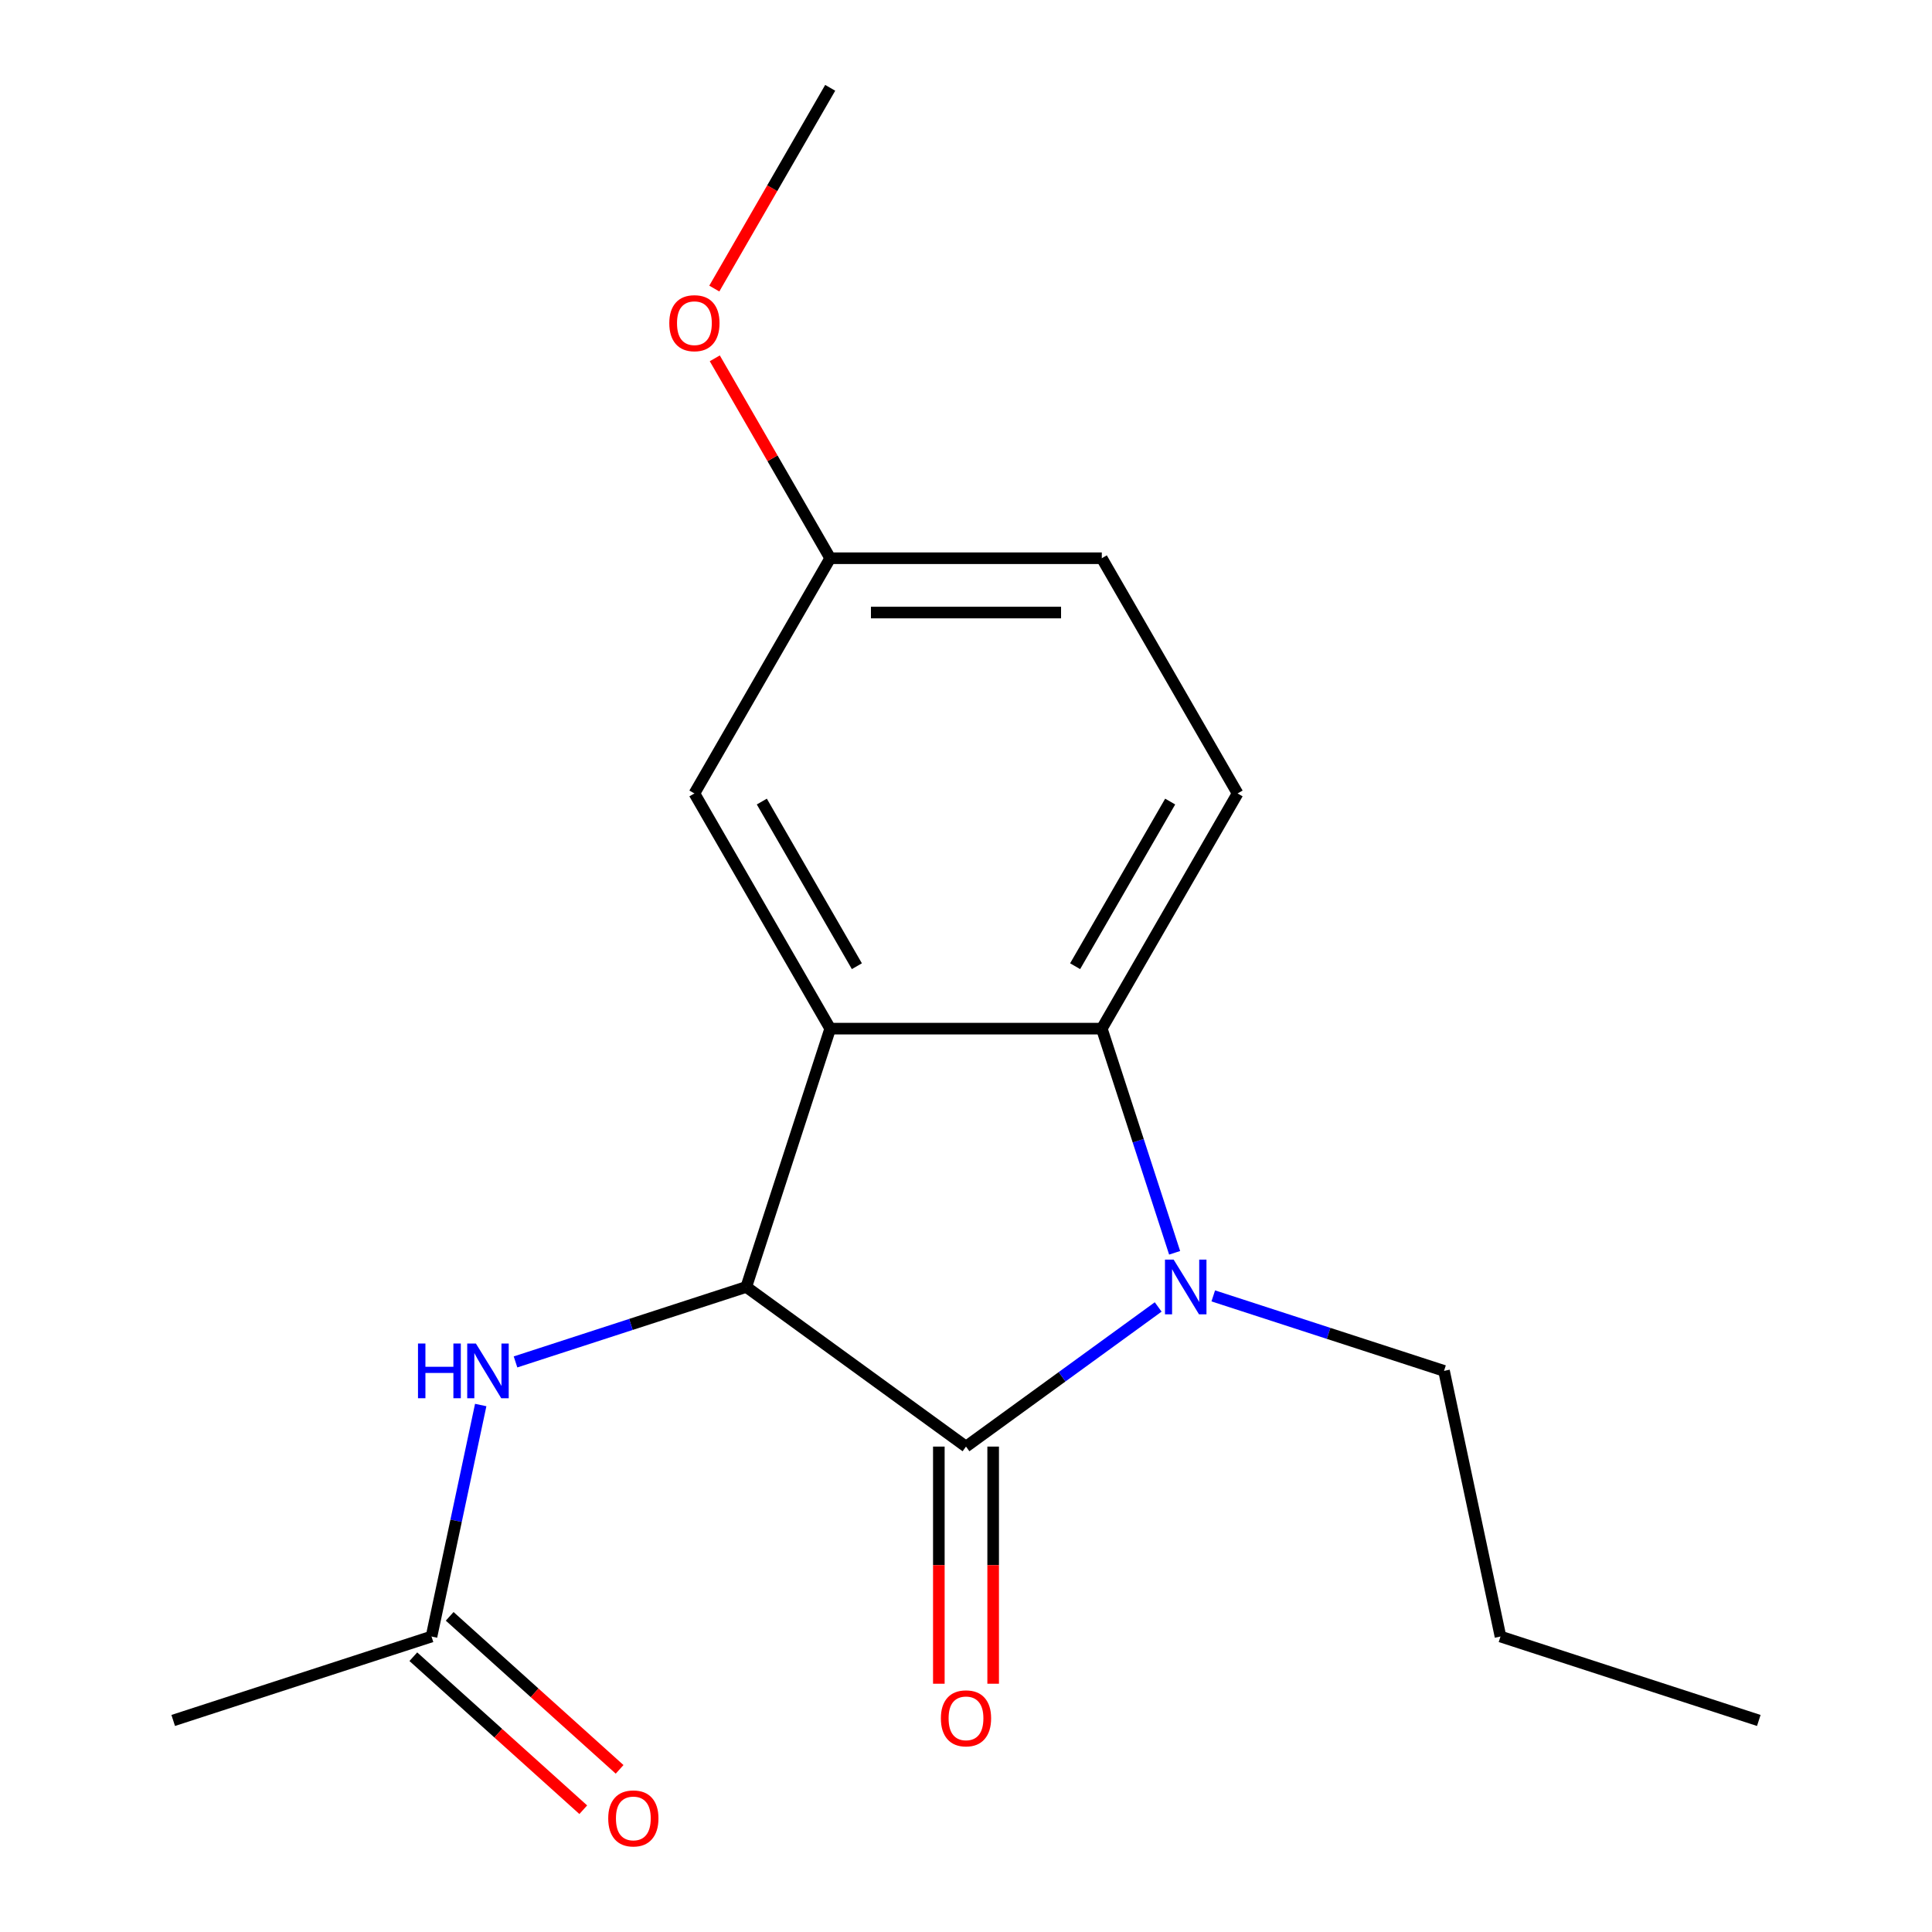 <?xml version='1.0' encoding='iso-8859-1'?>
<svg version='1.1' baseProfile='full'
              xmlns='http://www.w3.org/2000/svg'
                      xmlns:rdkit='http://www.rdkit.org/xml'
                      xmlns:xlink='http://www.w3.org/1999/xlink'
                  xml:space='preserve'
width='1000px' height='1000px' viewBox='0 0 1000 1000'>
<!-- END OF HEADER -->
<rect style='opacity:1.0;fill:#FFFFFF;stroke:none' width='1000' height='1000' x='0' y='0'> </rect>
<path class='bond-0' d='M 500,748.75 L 549.737,712.614' style='fill:none;fill-rule:evenodd;stroke:#000000;stroke-width:6px;stroke-linecap:butt;stroke-linejoin:miter;stroke-opacity:1' />
<path class='bond-0' d='M 549.737,712.614 L 599.474,676.478' style='fill:none;fill-rule:evenodd;stroke:#0000FF;stroke-width:6px;stroke-linecap:butt;stroke-linejoin:miter;stroke-opacity:1' />
<path class='bond-2' d='M 500,748.75 L 386.271,666.121' style='fill:none;fill-rule:evenodd;stroke:#000000;stroke-width:6px;stroke-linecap:butt;stroke-linejoin:miter;stroke-opacity:1' />
<path class='bond-8' d='M 485.942,748.75 L 485.942,810.121' style='fill:none;fill-rule:evenodd;stroke:#000000;stroke-width:6px;stroke-linecap:butt;stroke-linejoin:miter;stroke-opacity:1' />
<path class='bond-8' d='M 485.942,810.121 L 485.942,871.492' style='fill:none;fill-rule:evenodd;stroke:#FF0000;stroke-width:6px;stroke-linecap:butt;stroke-linejoin:miter;stroke-opacity:1' />
<path class='bond-8' d='M 514.058,748.75 L 514.058,810.121' style='fill:none;fill-rule:evenodd;stroke:#000000;stroke-width:6px;stroke-linecap:butt;stroke-linejoin:miter;stroke-opacity:1' />
<path class='bond-8' d='M 514.058,810.121 L 514.058,871.492' style='fill:none;fill-rule:evenodd;stroke:#FF0000;stroke-width:6px;stroke-linecap:butt;stroke-linejoin:miter;stroke-opacity:1' />
<path class='bond-3' d='M 607.986,648.447 L 589.137,590.436' style='fill:none;fill-rule:evenodd;stroke:#0000FF;stroke-width:6px;stroke-linecap:butt;stroke-linejoin:miter;stroke-opacity:1' />
<path class='bond-3' d='M 589.137,590.436 L 570.288,532.425' style='fill:none;fill-rule:evenodd;stroke:#000000;stroke-width:6px;stroke-linecap:butt;stroke-linejoin:miter;stroke-opacity:1' />
<path class='bond-10' d='M 627.983,670.753 L 687.704,690.157' style='fill:none;fill-rule:evenodd;stroke:#0000FF;stroke-width:6px;stroke-linecap:butt;stroke-linejoin:miter;stroke-opacity:1' />
<path class='bond-10' d='M 687.704,690.157 L 747.425,709.562' style='fill:none;fill-rule:evenodd;stroke:#000000;stroke-width:6px;stroke-linecap:butt;stroke-linejoin:miter;stroke-opacity:1' />
<path class='bond-1' d='M 429.712,532.425 L 386.271,666.121' style='fill:none;fill-rule:evenodd;stroke:#000000;stroke-width:6px;stroke-linecap:butt;stroke-linejoin:miter;stroke-opacity:1' />
<path class='bond-6' d='M 429.712,532.425 L 359.424,410.683' style='fill:none;fill-rule:evenodd;stroke:#000000;stroke-width:6px;stroke-linecap:butt;stroke-linejoin:miter;stroke-opacity:1' />
<path class='bond-6' d='M 443.517,500.106 L 394.315,414.886' style='fill:none;fill-rule:evenodd;stroke:#000000;stroke-width:6px;stroke-linecap:butt;stroke-linejoin:miter;stroke-opacity:1' />
<path class='bond-18' d='M 429.712,532.425 L 570.288,532.425' style='fill:none;fill-rule:evenodd;stroke:#000000;stroke-width:6px;stroke-linecap:butt;stroke-linejoin:miter;stroke-opacity:1' />
<path class='bond-4' d='M 386.271,666.121 L 326.551,685.526' style='fill:none;fill-rule:evenodd;stroke:#000000;stroke-width:6px;stroke-linecap:butt;stroke-linejoin:miter;stroke-opacity:1' />
<path class='bond-4' d='M 326.551,685.526 L 266.83,704.93' style='fill:none;fill-rule:evenodd;stroke:#0000FF;stroke-width:6px;stroke-linecap:butt;stroke-linejoin:miter;stroke-opacity:1' />
<path class='bond-5' d='M 570.288,532.425 L 640.576,410.683' style='fill:none;fill-rule:evenodd;stroke:#000000;stroke-width:6px;stroke-linecap:butt;stroke-linejoin:miter;stroke-opacity:1' />
<path class='bond-5' d='M 556.483,500.106 L 605.685,414.886' style='fill:none;fill-rule:evenodd;stroke:#000000;stroke-width:6px;stroke-linecap:butt;stroke-linejoin:miter;stroke-opacity:1' />
<path class='bond-7' d='M 248.818,727.236 L 236.083,787.151' style='fill:none;fill-rule:evenodd;stroke:#0000FF;stroke-width:6px;stroke-linecap:butt;stroke-linejoin:miter;stroke-opacity:1' />
<path class='bond-7' d='M 236.083,787.151 L 223.348,847.066' style='fill:none;fill-rule:evenodd;stroke:#000000;stroke-width:6px;stroke-linecap:butt;stroke-linejoin:miter;stroke-opacity:1' />
<path class='bond-12' d='M 640.576,410.683 L 570.288,288.94' style='fill:none;fill-rule:evenodd;stroke:#000000;stroke-width:6px;stroke-linecap:butt;stroke-linejoin:miter;stroke-opacity:1' />
<path class='bond-11' d='M 359.424,410.683 L 429.712,288.94' style='fill:none;fill-rule:evenodd;stroke:#000000;stroke-width:6px;stroke-linecap:butt;stroke-linejoin:miter;stroke-opacity:1' />
<path class='bond-9' d='M 213.941,857.513 L 257.919,897.11' style='fill:none;fill-rule:evenodd;stroke:#000000;stroke-width:6px;stroke-linecap:butt;stroke-linejoin:miter;stroke-opacity:1' />
<path class='bond-9' d='M 257.919,897.11 L 301.896,936.707' style='fill:none;fill-rule:evenodd;stroke:#FF0000;stroke-width:6px;stroke-linecap:butt;stroke-linejoin:miter;stroke-opacity:1' />
<path class='bond-9' d='M 232.754,836.619 L 276.731,876.217' style='fill:none;fill-rule:evenodd;stroke:#000000;stroke-width:6px;stroke-linecap:butt;stroke-linejoin:miter;stroke-opacity:1' />
<path class='bond-9' d='M 276.731,876.217 L 320.708,915.814' style='fill:none;fill-rule:evenodd;stroke:#FF0000;stroke-width:6px;stroke-linecap:butt;stroke-linejoin:miter;stroke-opacity:1' />
<path class='bond-14' d='M 223.348,847.066 L 89.652,890.507' style='fill:none;fill-rule:evenodd;stroke:#000000;stroke-width:6px;stroke-linecap:butt;stroke-linejoin:miter;stroke-opacity:1' />
<path class='bond-16' d='M 747.425,709.562 L 776.652,847.066' style='fill:none;fill-rule:evenodd;stroke:#000000;stroke-width:6px;stroke-linecap:butt;stroke-linejoin:miter;stroke-opacity:1' />
<path class='bond-13' d='M 429.712,288.94 L 399.843,237.206' style='fill:none;fill-rule:evenodd;stroke:#000000;stroke-width:6px;stroke-linecap:butt;stroke-linejoin:miter;stroke-opacity:1' />
<path class='bond-13' d='M 399.843,237.206 L 369.974,185.472' style='fill:none;fill-rule:evenodd;stroke:#FF0000;stroke-width:6px;stroke-linecap:butt;stroke-linejoin:miter;stroke-opacity:1' />
<path class='bond-19' d='M 429.712,288.94 L 570.288,288.94' style='fill:none;fill-rule:evenodd;stroke:#000000;stroke-width:6px;stroke-linecap:butt;stroke-linejoin:miter;stroke-opacity:1' />
<path class='bond-19' d='M 450.798,317.055 L 549.202,317.055' style='fill:none;fill-rule:evenodd;stroke:#000000;stroke-width:6px;stroke-linecap:butt;stroke-linejoin:miter;stroke-opacity:1' />
<path class='bond-15' d='M 369.72,149.363 L 399.716,97.409' style='fill:none;fill-rule:evenodd;stroke:#FF0000;stroke-width:6px;stroke-linecap:butt;stroke-linejoin:miter;stroke-opacity:1' />
<path class='bond-15' d='M 399.716,97.409 L 429.712,45.455' style='fill:none;fill-rule:evenodd;stroke:#000000;stroke-width:6px;stroke-linecap:butt;stroke-linejoin:miter;stroke-opacity:1' />
<path class='bond-17' d='M 776.652,847.066 L 910.348,890.507' style='fill:none;fill-rule:evenodd;stroke:#000000;stroke-width:6px;stroke-linecap:butt;stroke-linejoin:miter;stroke-opacity:1' />
<path  class='atom-1' d='M 607.469 651.961
L 616.749 666.961
Q 617.669 668.441, 619.149 671.121
Q 620.629 673.801, 620.709 673.961
L 620.709 651.961
L 624.469 651.961
L 624.469 680.281
L 620.589 680.281
L 610.629 663.881
Q 609.469 661.961, 608.229 659.761
Q 607.029 657.561, 606.669 656.881
L 606.669 680.281
L 602.989 680.281
L 602.989 651.961
L 607.469 651.961
' fill='#0000FF'/>
<path  class='atom-5' d='M 216.355 695.402
L 220.195 695.402
L 220.195 707.442
L 234.675 707.442
L 234.675 695.402
L 238.515 695.402
L 238.515 723.722
L 234.675 723.722
L 234.675 710.642
L 220.195 710.642
L 220.195 723.722
L 216.355 723.722
L 216.355 695.402
' fill='#0000FF'/>
<path  class='atom-5' d='M 246.315 695.402
L 255.595 710.402
Q 256.515 711.882, 257.995 714.562
Q 259.475 717.242, 259.555 717.402
L 259.555 695.402
L 263.315 695.402
L 263.315 723.722
L 259.435 723.722
L 249.475 707.322
Q 248.315 705.402, 247.075 703.202
Q 245.875 701.002, 245.515 700.322
L 245.515 723.722
L 241.835 723.722
L 241.835 695.402
L 246.315 695.402
' fill='#0000FF'/>
<path  class='atom-9' d='M 487 889.406
Q 487 882.606, 490.36 878.806
Q 493.72 875.006, 500 875.006
Q 506.28 875.006, 509.64 878.806
Q 513 882.606, 513 889.406
Q 513 896.286, 509.6 900.206
Q 506.2 904.086, 500 904.086
Q 493.76 904.086, 490.36 900.206
Q 487 896.326, 487 889.406
M 500 900.886
Q 504.32 900.886, 506.64 898.006
Q 509 895.086, 509 889.406
Q 509 883.846, 506.64 881.046
Q 504.32 878.206, 500 878.206
Q 495.68 878.206, 493.32 881.006
Q 491 883.806, 491 889.406
Q 491 895.126, 493.32 898.006
Q 495.68 900.886, 500 900.886
' fill='#FF0000'/>
<path  class='atom-10' d='M 314.816 941.21
Q 314.816 934.41, 318.176 930.61
Q 321.536 926.81, 327.816 926.81
Q 334.096 926.81, 337.456 930.61
Q 340.816 934.41, 340.816 941.21
Q 340.816 948.09, 337.416 952.01
Q 334.016 955.89, 327.816 955.89
Q 321.576 955.89, 318.176 952.01
Q 314.816 948.13, 314.816 941.21
M 327.816 952.69
Q 332.136 952.69, 334.456 949.81
Q 336.816 946.89, 336.816 941.21
Q 336.816 935.65, 334.456 932.85
Q 332.136 930.01, 327.816 930.01
Q 323.496 930.01, 321.136 932.81
Q 318.816 935.61, 318.816 941.21
Q 318.816 946.93, 321.136 949.81
Q 323.496 952.69, 327.816 952.69
' fill='#FF0000'/>
<path  class='atom-14' d='M 346.424 167.277
Q 346.424 160.477, 349.784 156.677
Q 353.144 152.877, 359.424 152.877
Q 365.704 152.877, 369.064 156.677
Q 372.424 160.477, 372.424 167.277
Q 372.424 174.157, 369.024 178.077
Q 365.624 181.957, 359.424 181.957
Q 353.184 181.957, 349.784 178.077
Q 346.424 174.197, 346.424 167.277
M 359.424 178.757
Q 363.744 178.757, 366.064 175.877
Q 368.424 172.957, 368.424 167.277
Q 368.424 161.717, 366.064 158.917
Q 363.744 156.077, 359.424 156.077
Q 355.104 156.077, 352.744 158.877
Q 350.424 161.677, 350.424 167.277
Q 350.424 172.997, 352.744 175.877
Q 355.104 178.757, 359.424 178.757
' fill='#FF0000'/>
</svg>
